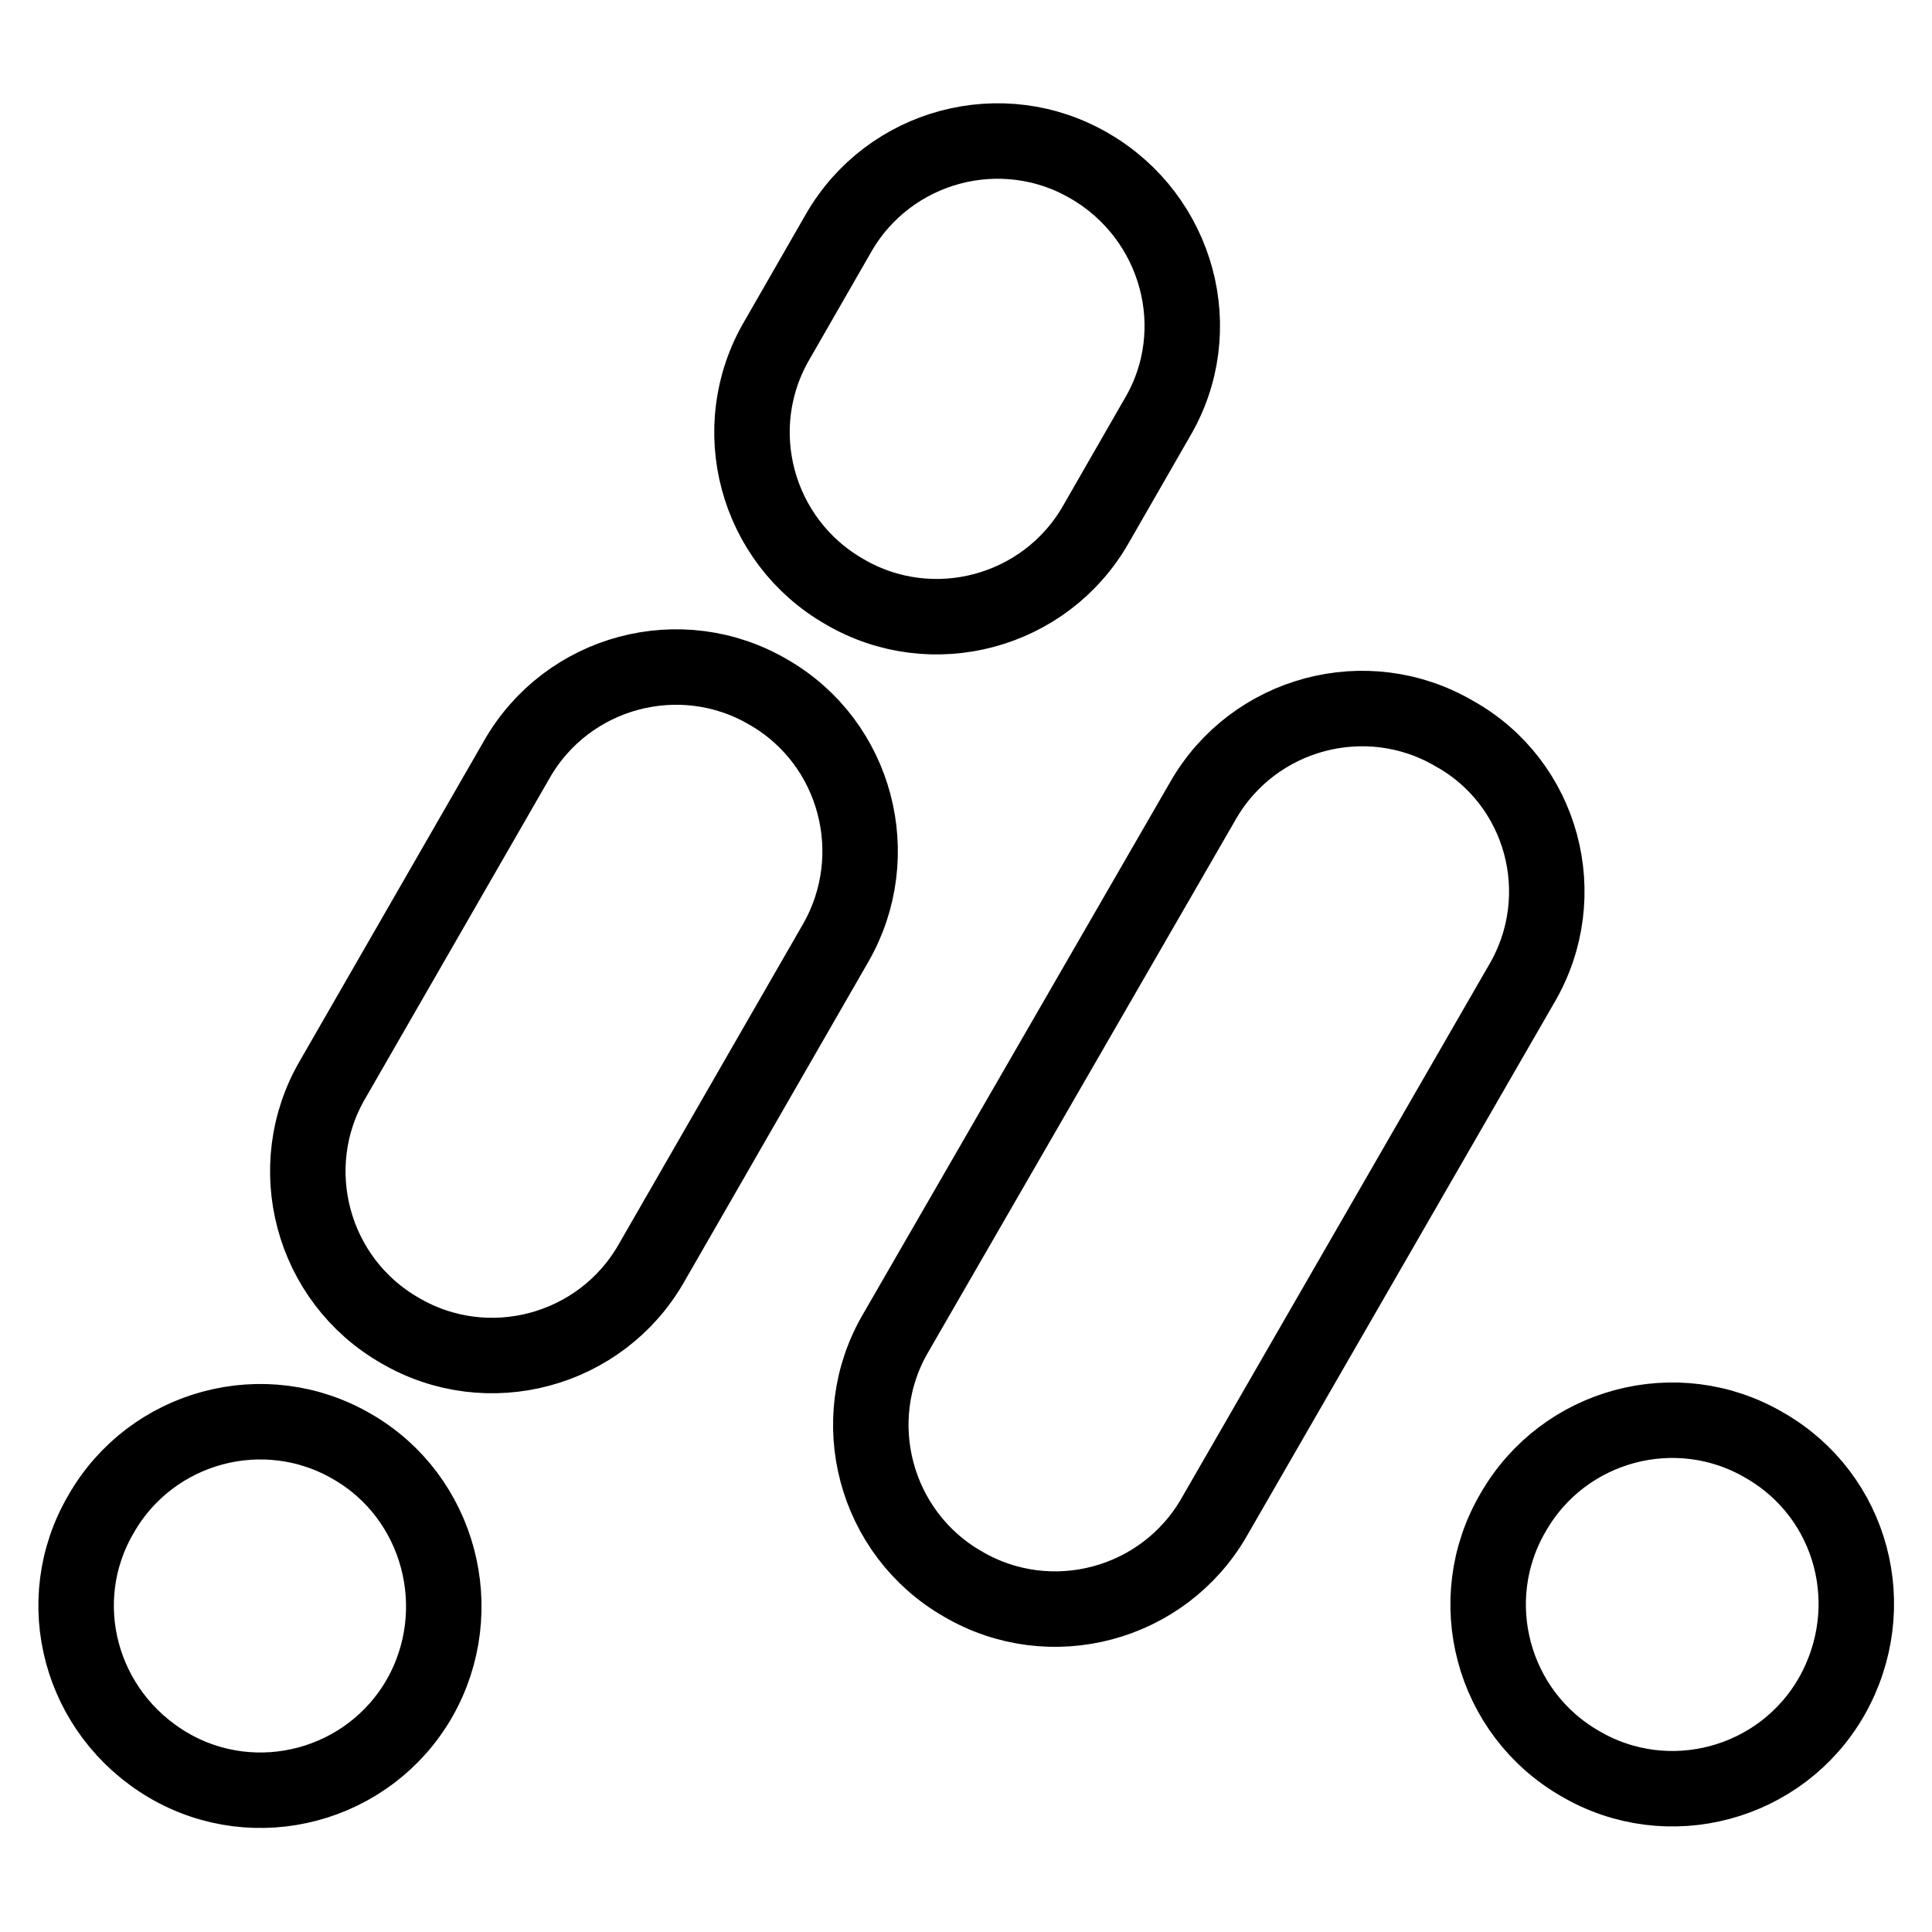 <?xml version="1.0" encoding="utf-8"?>
<!-- Svg Vector Icons : http://www.onlinewebfonts.com/icon -->
<!DOCTYPE svg PUBLIC "-//W3C//DTD SVG 1.1//EN" "http://www.w3.org/Graphics/SVG/1.1/DTD/svg11.dtd">
<svg version="1.1" xmlns="http://www.w3.org/2000/svg" xmlns:xlink="http://www.w3.org/1999/xlink" x="0px" y="0px" viewBox="0 0 256 256" enable-background="new 0 0 256 256" xml:space="preserve">
<g> <path stroke-width="10" fill-opacity="0" stroke="#000000"  d="M242.7,224.8c-6.7,11.7-21.7,15.7-33.3,8.9c-11.7-6.7-15.7-21.7-8.9-33.3c6.7-11.7,21.7-15.7,33.3-8.9 C245.5,198.2,249.4,213,242.7,224.8z M55.6,225c-6.7,11.7-21.7,15.7-33.3,8.9c-11.7-6.9-15.7-21.7-8.9-33.3 c6.7-11.7,21.7-15.7,33.3-8.9C58.3,198.4,62.2,213.4,55.6,225z M153.3,55.4l-8.1,14.1c-6.7,11.7-21.7,15.7-33.3,8.9 C100.2,71.7,96.1,56.7,103,45l8.1-14.1c6.7-11.7,21.7-15.7,33.3-8.9C156.1,28.8,160.2,43.8,153.3,55.4L153.3,55.4z M201.6,130.4 L160.9,201c-6.7,11.7-21.7,15.7-33.3,8.9c-11.7-6.7-15.7-21.7-8.9-33.3l40.7-70.5c6.7-11.7,21.7-15.7,33.3-8.9 C204.4,103.7,208.5,118.7,201.6,130.4z M110.7,125l-24.4,42.4c-6.7,11.7-21.7,15.7-33.3,8.9c-11.7-6.7-15.7-21.7-8.9-33.3 l24.4-42.4c6.7-11.7,21.7-15.7,33.3-8.9C113.5,98.4,117.4,113.4,110.7,125z"/></g>
</svg>